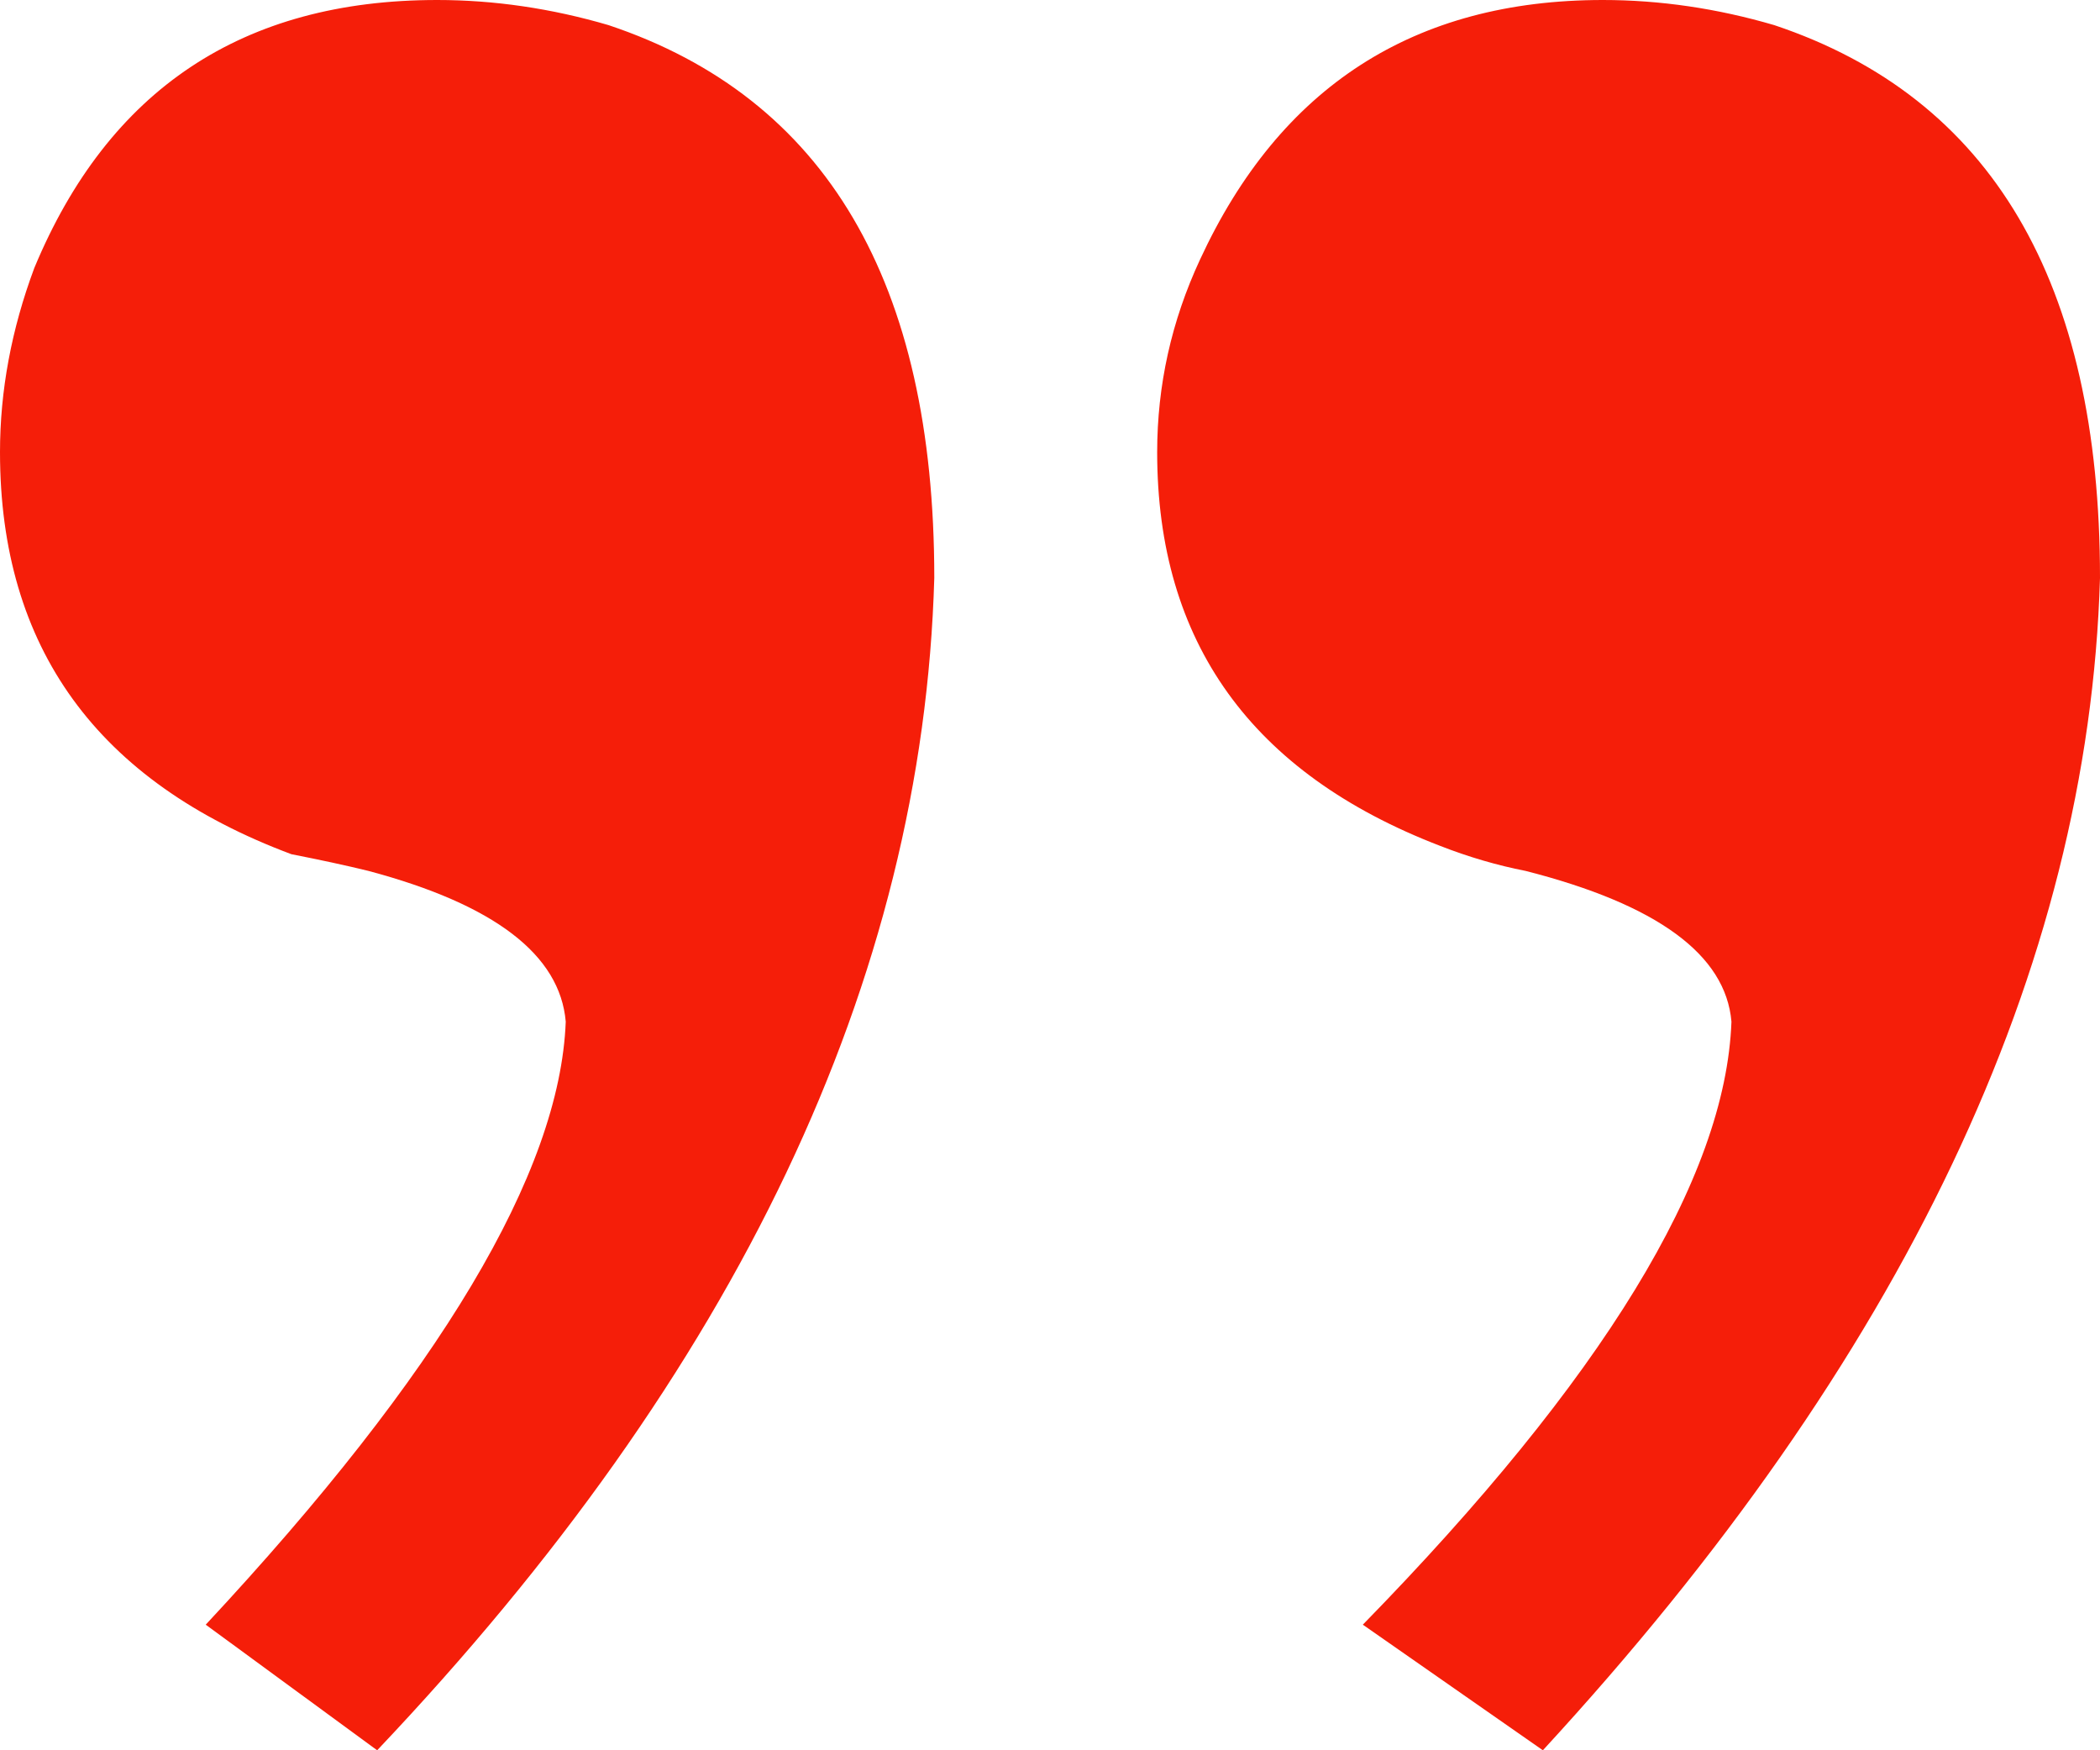 <svg width="30" height="25" viewBox="0 0 30 25" fill="none" xmlns="http://www.w3.org/2000/svg">
<path d="M30 8.254C30 4.027 28.449 1.396 25.347 0.359C24.531 0.12 23.714 0 22.898 0C20.204 0 18.286 1.236 17.143 3.708C16.735 4.585 16.531 5.502 16.531 6.459C16.531 9.171 17.878 11.045 20.571 12.081C20.98 12.241 21.388 12.36 21.796 12.44C23.674 12.919 24.653 13.636 24.735 14.593C24.653 16.826 22.898 19.697 19.469 23.206L22.041 25C27.184 19.418 29.837 13.836 30 8.254ZM13.347 8.254C13.347 4.027 11.796 1.396 8.694 0.359C7.878 0.12 7.061 0 6.245 0C3.469 0 1.551 1.276 0.49 3.828C0.163 4.705 0 5.582 0 6.459C0 9.25 1.388 11.164 4.163 12.201C4.571 12.281 4.939 12.36 5.265 12.44C7.061 12.919 8 13.636 8.082 14.593C8 16.746 6.286 19.617 2.939 23.206L5.388 25C10.531 19.577 13.184 13.995 13.347 8.254Z" fill="#F51E09"/>
</svg>
